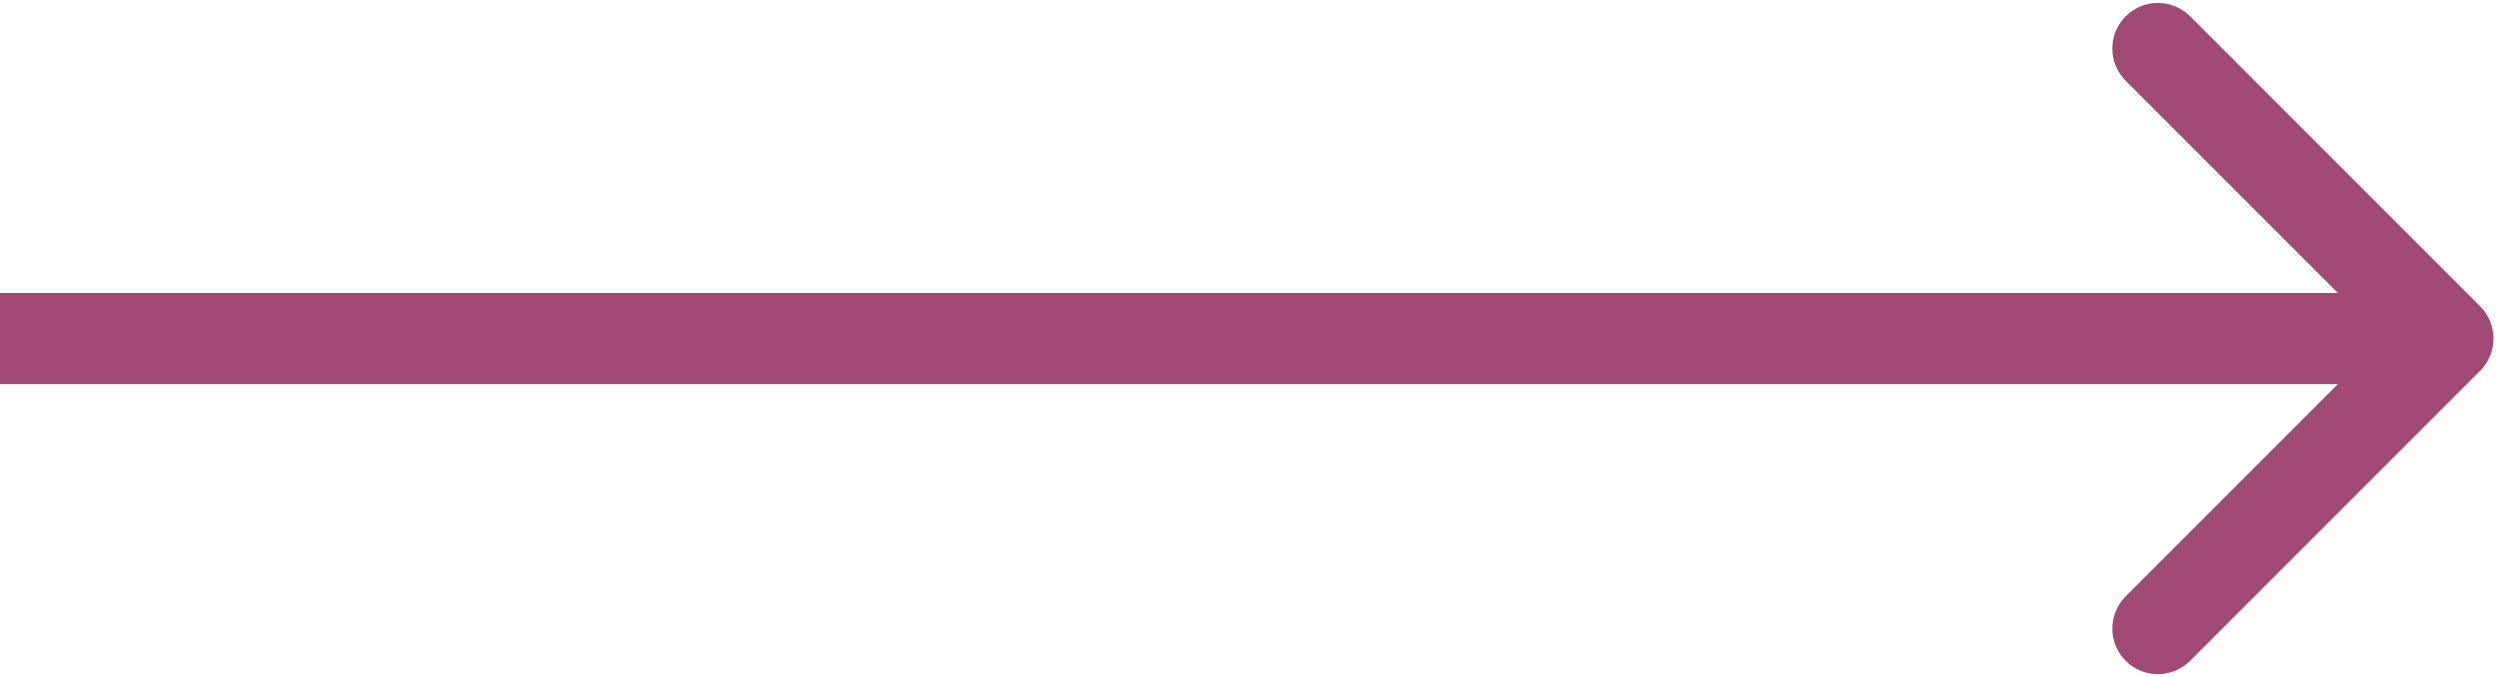 <?xml version="1.0" encoding="UTF-8"?> <svg xmlns="http://www.w3.org/2000/svg" width="192" height="52" viewBox="0 0 192 52" fill="none"> <path d="M190.475 28.475C191.842 27.108 191.842 24.892 190.475 23.525L168.201 1.251C166.834 -0.116 164.618 -0.116 163.251 1.251C161.884 2.618 161.884 4.834 163.251 6.201L183.05 26L163.251 45.799C161.884 47.166 161.884 49.382 163.251 50.749C164.618 52.116 166.834 52.116 168.201 50.749L190.475 28.475ZM0 29.5H188V22.5H0V29.5Z" fill="#A04975"></path> </svg> 
